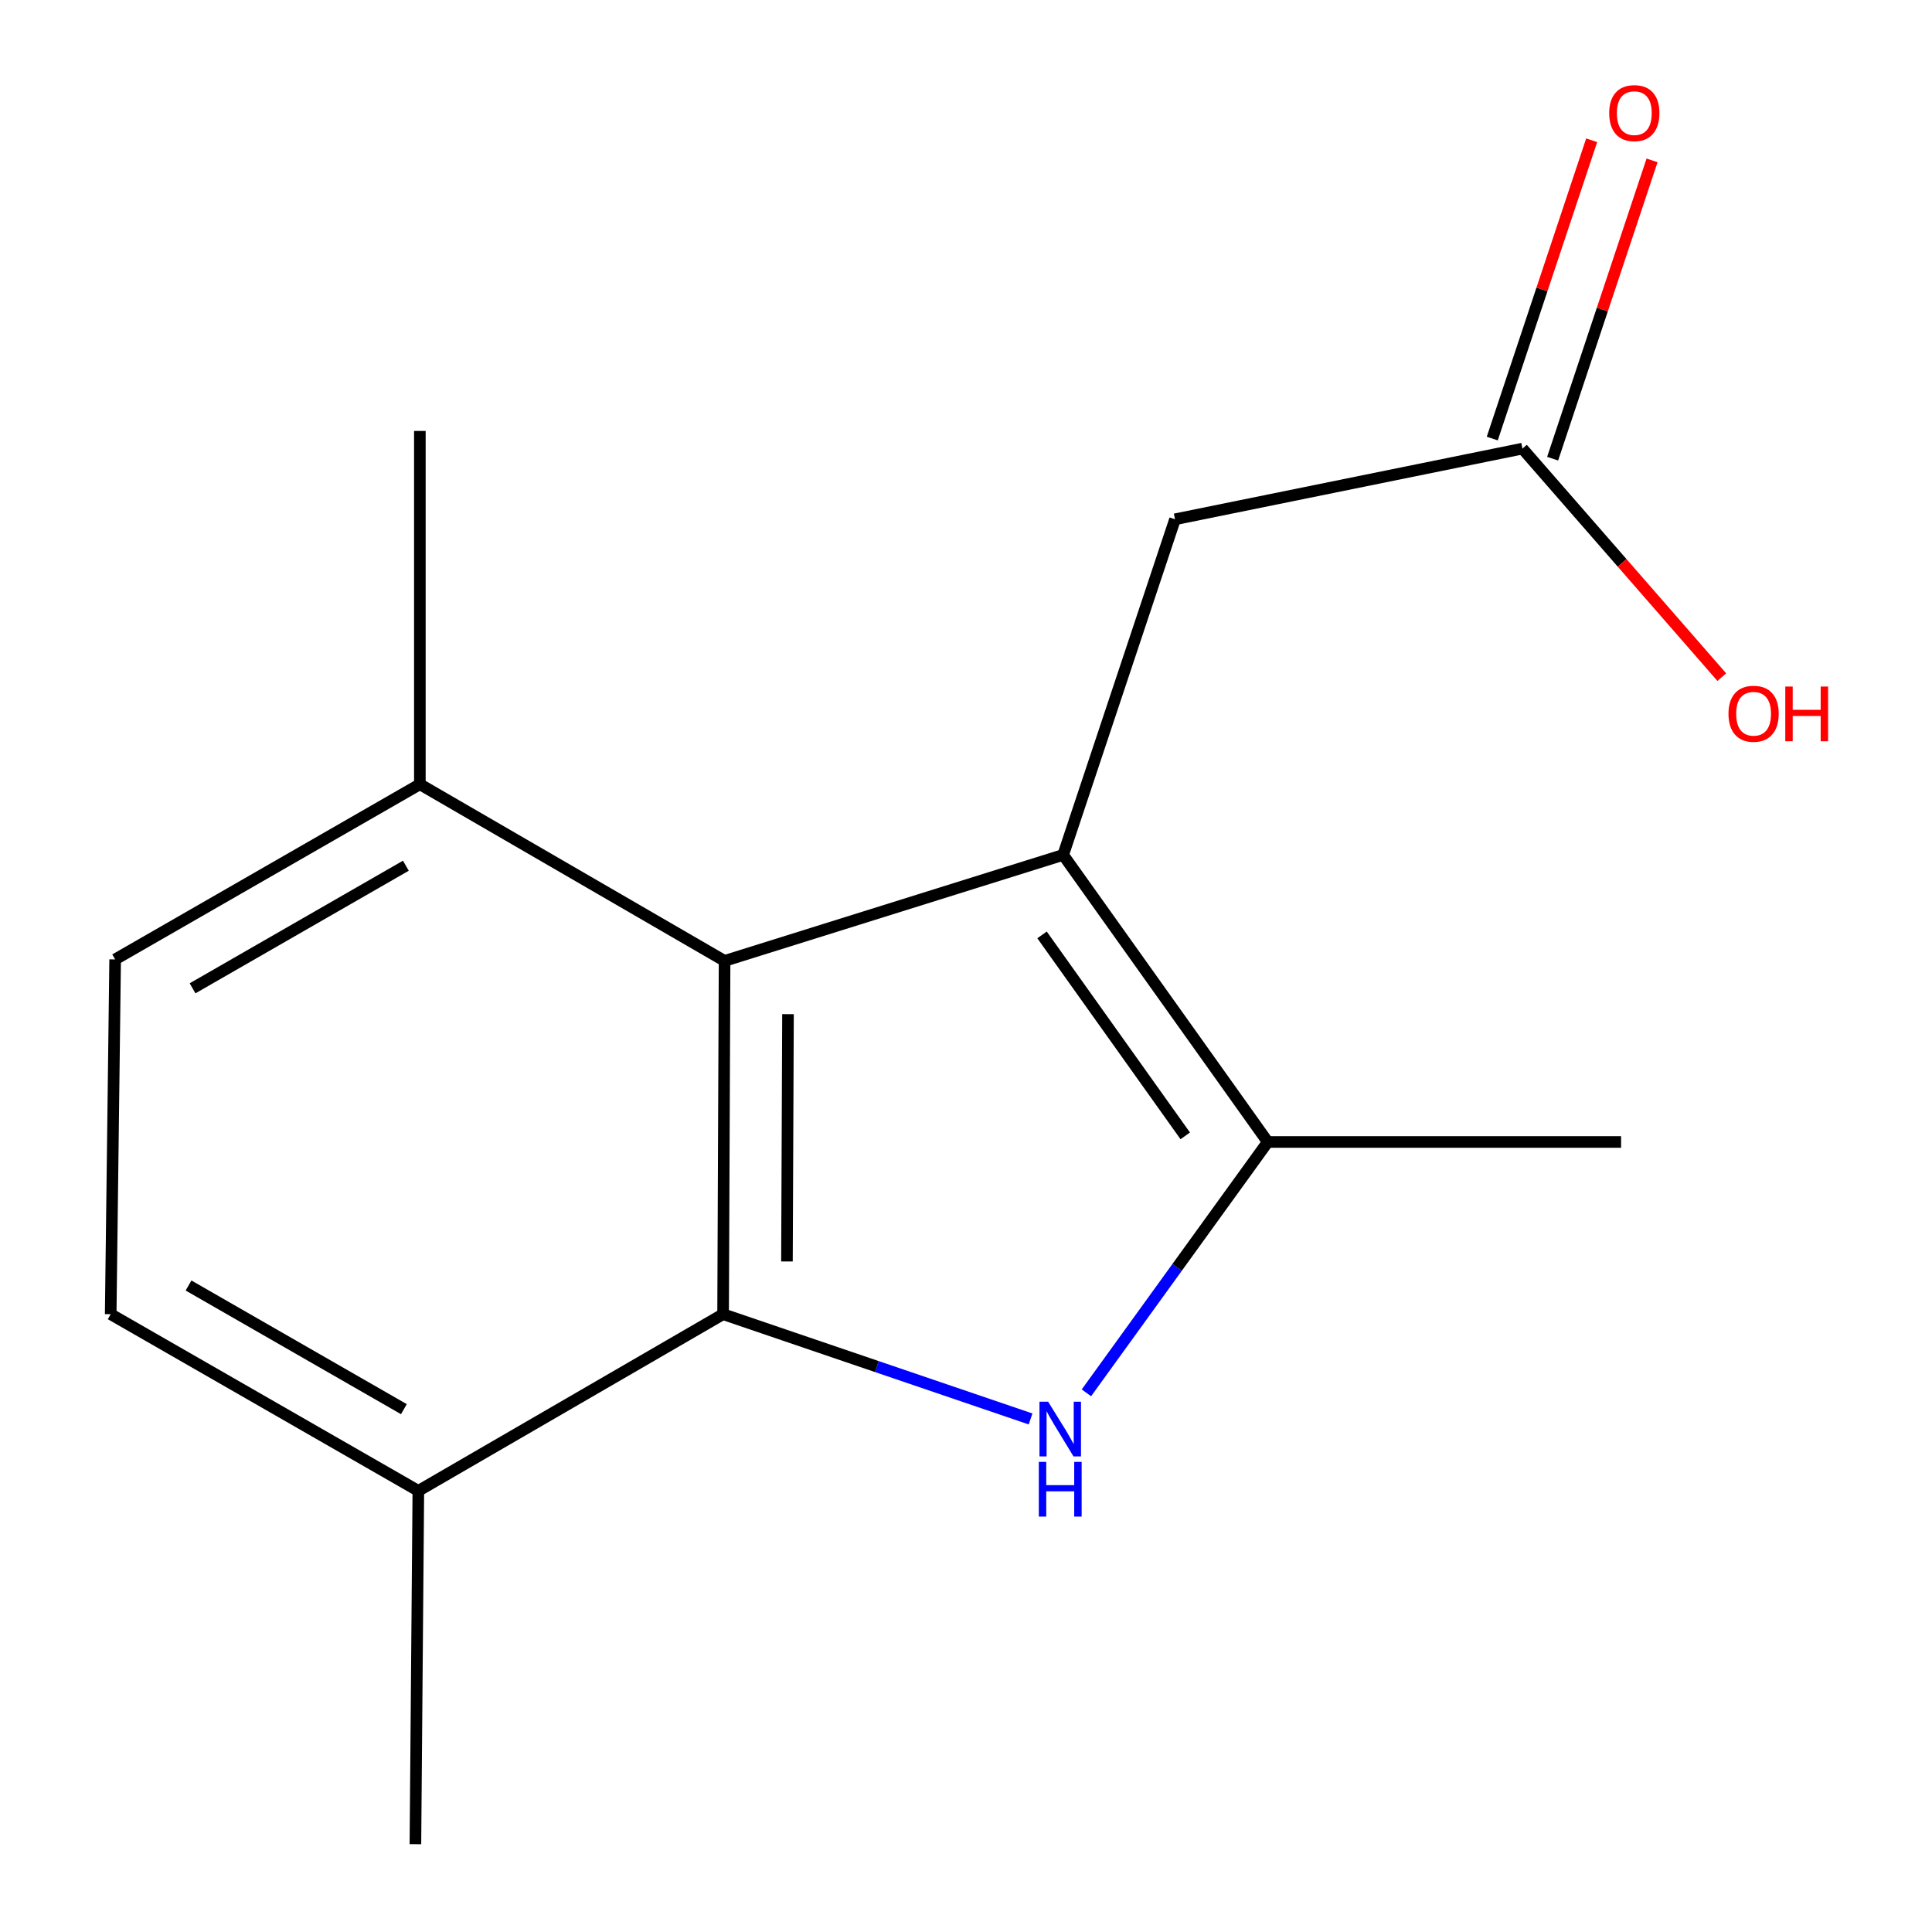 <?xml version='1.0' encoding='iso-8859-1'?>
<svg version='1.1' baseProfile='full'
              xmlns='http://www.w3.org/2000/svg'
                      xmlns:rdkit='http://www.rdkit.org/xml'
                      xmlns:xlink='http://www.w3.org/1999/xlink'
                  xml:space='preserve'
width='1000px' height='1000px' viewBox='0 0 1000 1000'>
<!-- END OF HEADER -->
<rect style='opacity:1.0;fill:#FFFFFF;stroke:none' width='1000' height='1000' x='0' y='0'> </rect>
<path class='bond-2' d='M 550.293,442.497 L 656.191,591.087' style='fill:none;fill-rule:evenodd;stroke:#000000;stroke-width:6px;stroke-linecap:butt;stroke-linejoin:miter;stroke-opacity:1' />
<path class='bond-2' d='M 539.354,483.902 L 613.482,587.915' style='fill:none;fill-rule:evenodd;stroke:#000000;stroke-width:6px;stroke-linecap:butt;stroke-linejoin:miter;stroke-opacity:1' />
<path class='bond-3' d='M 550.293,442.497 L 375.042,497.358' style='fill:none;fill-rule:evenodd;stroke:#000000;stroke-width:6px;stroke-linecap:butt;stroke-linejoin:miter;stroke-opacity:1' />
<path class='bond-4' d='M 550.293,442.497 L 608.192,268.783' style='fill:none;fill-rule:evenodd;stroke:#000000;stroke-width:6px;stroke-linecap:butt;stroke-linejoin:miter;stroke-opacity:1' />
<path class='bond-0' d='M 562.324,720.932 L 609.257,656.01' style='fill:none;fill-rule:evenodd;stroke:#0000FF;stroke-width:6px;stroke-linecap:butt;stroke-linejoin:miter;stroke-opacity:1' />
<path class='bond-0' d='M 609.257,656.01 L 656.191,591.087' style='fill:none;fill-rule:evenodd;stroke:#000000;stroke-width:6px;stroke-linecap:butt;stroke-linejoin:miter;stroke-opacity:1' />
<path class='bond-15' d='M 533.425,734.447 L 453.849,707.334' style='fill:none;fill-rule:evenodd;stroke:#0000FF;stroke-width:6px;stroke-linecap:butt;stroke-linejoin:miter;stroke-opacity:1' />
<path class='bond-15' d='M 453.849,707.334 L 374.273,680.222' style='fill:none;fill-rule:evenodd;stroke:#000000;stroke-width:6px;stroke-linecap:butt;stroke-linejoin:miter;stroke-opacity:1' />
<path class='bond-1' d='M 374.273,680.222 L 375.042,497.358' style='fill:none;fill-rule:evenodd;stroke:#000000;stroke-width:6px;stroke-linecap:butt;stroke-linejoin:miter;stroke-opacity:1' />
<path class='bond-1' d='M 407.327,652.931 L 407.865,524.926' style='fill:none;fill-rule:evenodd;stroke:#000000;stroke-width:6px;stroke-linecap:butt;stroke-linejoin:miter;stroke-opacity:1' />
<path class='bond-6' d='M 374.273,680.222 L 216.534,771.663' style='fill:none;fill-rule:evenodd;stroke:#000000;stroke-width:6px;stroke-linecap:butt;stroke-linejoin:miter;stroke-opacity:1' />
<path class='bond-12' d='M 656.191,591.087 L 839.073,591.087' style='fill:none;fill-rule:evenodd;stroke:#000000;stroke-width:6px;stroke-linecap:butt;stroke-linejoin:miter;stroke-opacity:1' />
<path class='bond-7' d='M 375.042,497.358 L 217.321,405.935' style='fill:none;fill-rule:evenodd;stroke:#000000;stroke-width:6px;stroke-linecap:butt;stroke-linejoin:miter;stroke-opacity:1' />
<path class='bond-5' d='M 608.192,268.783 L 788.018,232.203' style='fill:none;fill-rule:evenodd;stroke:#000000;stroke-width:6px;stroke-linecap:butt;stroke-linejoin:miter;stroke-opacity:1' />
<path class='bond-8' d='M 803.643,237.41 L 829.37,160.213' style='fill:none;fill-rule:evenodd;stroke:#000000;stroke-width:6px;stroke-linecap:butt;stroke-linejoin:miter;stroke-opacity:1' />
<path class='bond-8' d='M 829.37,160.213 L 855.097,83.015' style='fill:none;fill-rule:evenodd;stroke:#FF0000;stroke-width:6px;stroke-linecap:butt;stroke-linejoin:miter;stroke-opacity:1' />
<path class='bond-8' d='M 772.394,226.996 L 798.121,149.798' style='fill:none;fill-rule:evenodd;stroke:#000000;stroke-width:6px;stroke-linecap:butt;stroke-linejoin:miter;stroke-opacity:1' />
<path class='bond-8' d='M 798.121,149.798 L 823.848,72.601' style='fill:none;fill-rule:evenodd;stroke:#FF0000;stroke-width:6px;stroke-linecap:butt;stroke-linejoin:miter;stroke-opacity:1' />
<path class='bond-11' d='M 788.018,232.203 L 839.608,291.344' style='fill:none;fill-rule:evenodd;stroke:#000000;stroke-width:6px;stroke-linecap:butt;stroke-linejoin:miter;stroke-opacity:1' />
<path class='bond-11' d='M 839.608,291.344 L 891.198,350.485' style='fill:none;fill-rule:evenodd;stroke:#FF0000;stroke-width:6px;stroke-linecap:butt;stroke-linejoin:miter;stroke-opacity:1' />
<path class='bond-13' d='M 216.534,771.663 L 215.015,954.545' style='fill:none;fill-rule:evenodd;stroke:#000000;stroke-width:6px;stroke-linecap:butt;stroke-linejoin:miter;stroke-opacity:1' />
<path class='bond-16' d='M 216.534,771.663 L 57.294,680.222' style='fill:none;fill-rule:evenodd;stroke:#000000;stroke-width:6px;stroke-linecap:butt;stroke-linejoin:miter;stroke-opacity:1' />
<path class='bond-16' d='M 209.051,729.383 L 97.583,665.374' style='fill:none;fill-rule:evenodd;stroke:#000000;stroke-width:6px;stroke-linecap:butt;stroke-linejoin:miter;stroke-opacity:1' />
<path class='bond-10' d='M 217.321,405.935 L 59.6,496.59' style='fill:none;fill-rule:evenodd;stroke:#000000;stroke-width:6px;stroke-linecap:butt;stroke-linejoin:miter;stroke-opacity:1' />
<path class='bond-10' d='M 210.077,448.091 L 99.672,511.549' style='fill:none;fill-rule:evenodd;stroke:#000000;stroke-width:6px;stroke-linecap:butt;stroke-linejoin:miter;stroke-opacity:1' />
<path class='bond-14' d='M 217.321,405.935 L 217.321,223.053' style='fill:none;fill-rule:evenodd;stroke:#000000;stroke-width:6px;stroke-linecap:butt;stroke-linejoin:miter;stroke-opacity:1' />
<path class='bond-9' d='M 57.294,680.222 L 59.6,496.59' style='fill:none;fill-rule:evenodd;stroke:#000000;stroke-width:6px;stroke-linecap:butt;stroke-linejoin:miter;stroke-opacity:1' />
<path  class='atom-1' d='M 542.514 725.516
L 551.794 740.516
Q 552.714 741.996, 554.194 744.676
Q 555.674 747.356, 555.754 747.516
L 555.754 725.516
L 559.514 725.516
L 559.514 753.836
L 555.634 753.836
L 545.674 737.436
Q 544.514 735.516, 543.274 733.316
Q 542.074 731.116, 541.714 730.436
L 541.714 753.836
L 538.034 753.836
L 538.034 725.516
L 542.514 725.516
' fill='#0000FF'/>
<path  class='atom-1' d='M 537.694 756.668
L 541.534 756.668
L 541.534 768.708
L 556.014 768.708
L 556.014 756.668
L 559.854 756.668
L 559.854 784.988
L 556.014 784.988
L 556.014 771.908
L 541.534 771.908
L 541.534 784.988
L 537.694 784.988
L 537.694 756.668
' fill='#0000FF'/>
<path  class='atom-9' d='M 832.917 58.55
Q 832.917 51.75, 836.277 47.95
Q 839.637 44.15, 845.917 44.15
Q 852.197 44.15, 855.557 47.95
Q 858.917 51.75, 858.917 58.55
Q 858.917 65.43, 855.517 69.35
Q 852.117 73.23, 845.917 73.23
Q 839.677 73.23, 836.277 69.35
Q 832.917 65.47, 832.917 58.55
M 845.917 70.03
Q 850.237 70.03, 852.557 67.15
Q 854.917 64.23, 854.917 58.55
Q 854.917 52.99, 852.557 50.19
Q 850.237 47.35, 845.917 47.35
Q 841.597 47.35, 839.237 50.15
Q 836.917 52.95, 836.917 58.55
Q 836.917 64.27, 839.237 67.15
Q 841.597 70.03, 845.917 70.03
' fill='#FF0000'/>
<path  class='atom-12' d='M 894.658 369.435
Q 894.658 362.635, 898.018 358.835
Q 901.378 355.035, 907.658 355.035
Q 913.938 355.035, 917.298 358.835
Q 920.658 362.635, 920.658 369.435
Q 920.658 376.315, 917.258 380.235
Q 913.858 384.115, 907.658 384.115
Q 901.418 384.115, 898.018 380.235
Q 894.658 376.355, 894.658 369.435
M 907.658 380.915
Q 911.978 380.915, 914.298 378.035
Q 916.658 375.115, 916.658 369.435
Q 916.658 363.875, 914.298 361.075
Q 911.978 358.235, 907.658 358.235
Q 903.338 358.235, 900.978 361.035
Q 898.658 363.835, 898.658 369.435
Q 898.658 375.155, 900.978 378.035
Q 903.338 380.915, 907.658 380.915
' fill='#FF0000'/>
<path  class='atom-12' d='M 924.058 355.355
L 927.898 355.355
L 927.898 367.395
L 942.378 367.395
L 942.378 355.355
L 946.218 355.355
L 946.218 383.675
L 942.378 383.675
L 942.378 370.595
L 927.898 370.595
L 927.898 383.675
L 924.058 383.675
L 924.058 355.355
' fill='#FF0000'/>
</svg>
